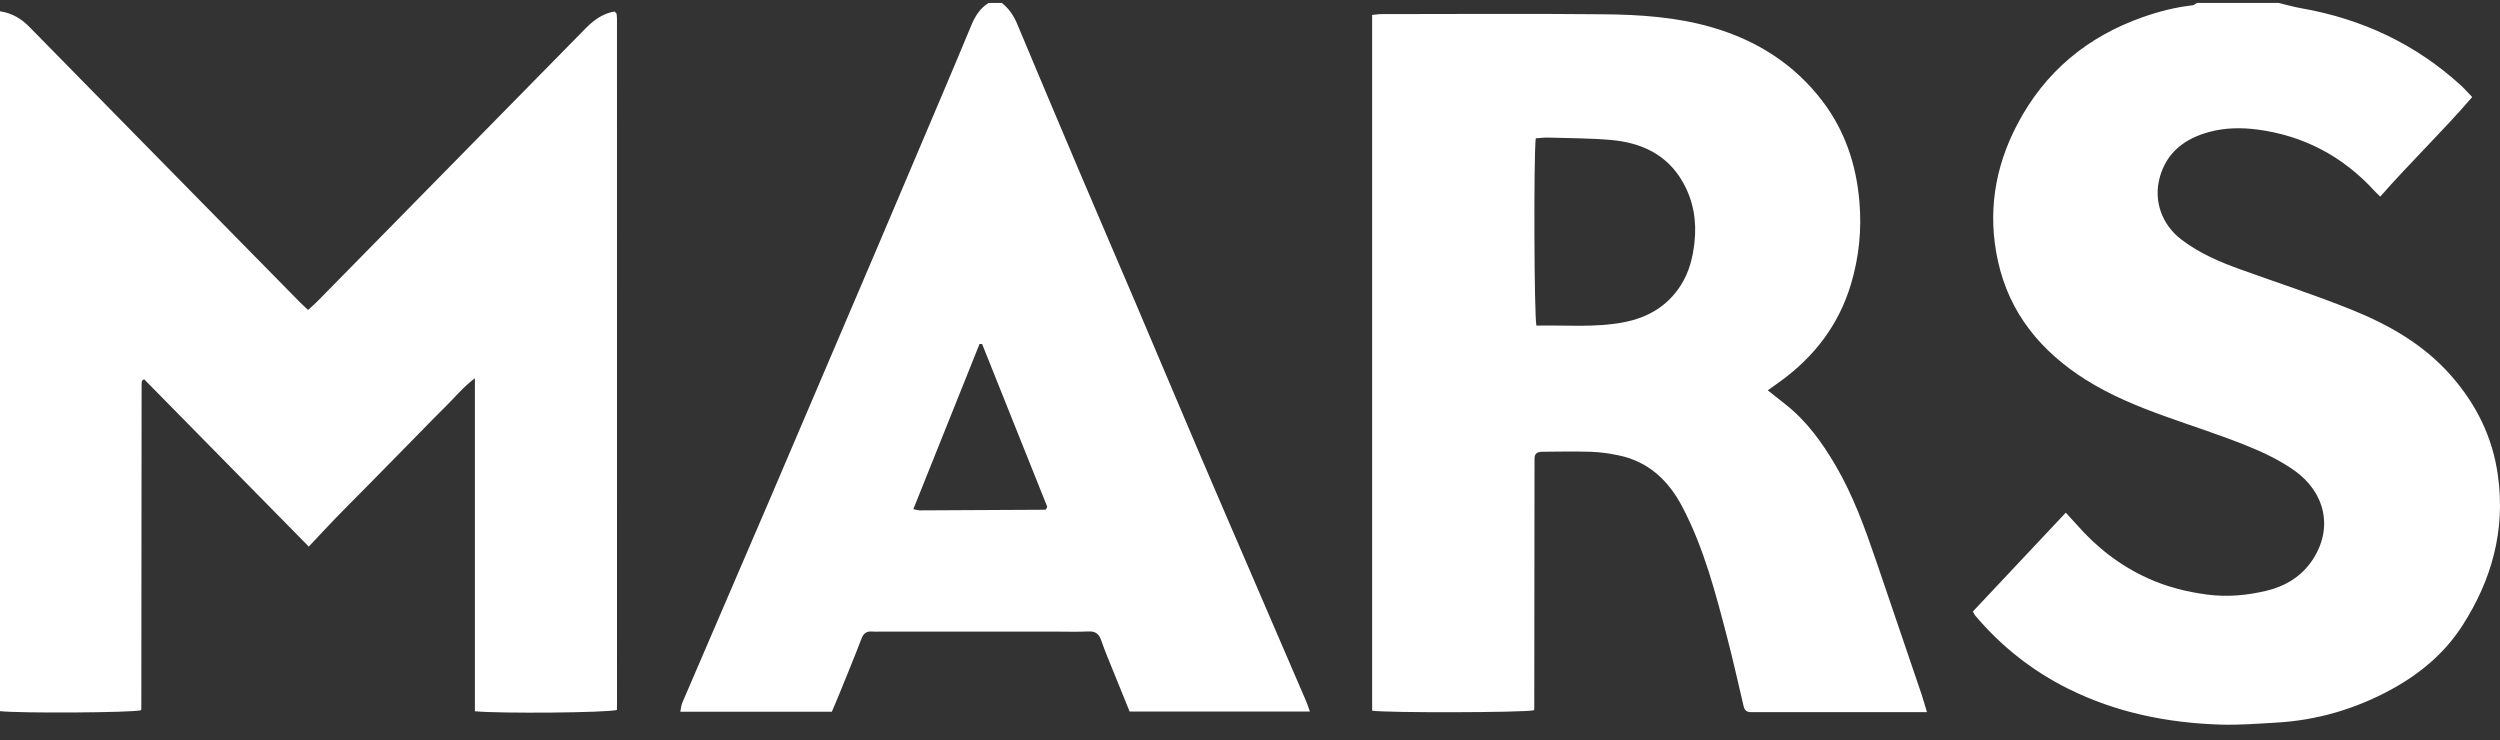 <svg width="125" height="37" viewBox="0 0 125 37" fill="none" xmlns="http://www.w3.org/2000/svg">
<rect x="0" y="0" width="125" height="37" fill="#333333" stroke="none"/>
<path fill-rule="evenodd" clip-rule="evenodd" d="M113.934 0.148C114.308 0.237 114.678 0.345 115.056 0.411C118.087 0.942 120.78 2.193 123.074 4.296C123.25 4.46 123.409 4.643 123.61 4.854C122.129 6.571 120.516 8.116 119.012 9.831C118.894 9.714 118.804 9.632 118.722 9.543C117.136 7.81 115.183 6.785 112.883 6.479C112.08 6.372 111.258 6.382 110.461 6.597C109.267 6.922 108.347 7.589 107.992 8.852C107.658 10.043 108.097 11.244 109.08 11.987C109.97 12.661 110.976 13.095 112.013 13.467C113.871 14.137 115.749 14.748 117.58 15.486C119.445 16.238 121.188 17.224 122.555 18.783C123.815 20.217 124.629 21.85 124.896 23.773C125.278 26.517 124.588 28.988 123.128 31.267C122.234 32.664 120.995 33.693 119.562 34.474C117.762 35.456 115.837 36.018 113.793 36.132C112.875 36.185 111.952 36.258 111.034 36.23C108.382 36.149 105.814 35.632 103.414 34.439C101.62 33.546 100.063 32.319 98.756 30.773C98.716 30.725 98.693 30.662 98.645 30.574C100.176 28.944 101.708 27.316 103.29 25.633C103.489 25.851 103.665 26.037 103.834 26.229C104.84 27.38 106.017 28.29 107.402 28.918C108.35 29.347 109.333 29.595 110.367 29.73C111.369 29.862 112.337 29.769 113.298 29.544C114.242 29.322 115.065 28.838 115.618 28.008C116.697 26.386 116.229 24.609 114.748 23.546C114.023 23.026 113.19 22.628 112.36 22.294C111.019 21.752 109.637 21.313 108.274 20.822C106.887 20.324 105.525 19.768 104.27 18.975C102.057 17.573 100.47 15.676 99.894 13.037C99.373 10.657 99.731 8.384 100.856 6.234C102.243 3.582 104.374 1.83 107.142 0.856C107.95 0.571 108.777 0.36 109.63 0.265C109.705 0.257 109.774 0.189 109.845 0.148H113.934ZM45.666 25.46C45.845 25.492 45.929 25.519 46.01 25.519C48.093 25.51 50.174 25.5 52.256 25.487C52.274 25.487 52.295 25.466 52.309 25.449C52.322 25.434 52.326 25.412 52.36 25.333L49.106 17.201H48.976L45.666 25.46ZM50.088 0.148C50.445 0.421 50.683 0.778 50.858 1.195C51.88 3.634 52.906 6.071 53.94 8.505C54.878 10.714 55.83 12.918 56.77 15.125C57.849 17.661 58.918 20.201 59.999 22.735C60.801 24.617 61.615 26.493 62.424 28.371C63.391 30.616 64.36 32.861 65.326 35.106C65.386 35.247 65.429 35.394 65.493 35.578H56.482C56.122 34.692 55.754 33.789 55.389 32.885C55.273 32.596 55.159 32.306 55.059 32.013C54.953 31.698 54.769 31.553 54.421 31.572C53.873 31.599 53.322 31.58 52.773 31.58H44.006C43.874 31.58 43.742 31.589 43.611 31.577C43.334 31.554 43.178 31.656 43.071 31.939C42.699 32.915 42.298 33.88 41.905 34.848C41.806 35.093 41.699 35.334 41.591 35.588H34.015C34.052 35.411 34.061 35.261 34.117 35.132C35.572 31.741 37.037 28.355 38.491 24.963C40.276 20.795 42.055 16.624 43.833 12.453C44.913 9.918 45.987 7.382 47.062 4.845C47.565 3.658 48.067 2.47 48.559 1.28C48.75 0.818 48.998 0.413 49.429 0.148H50.089H50.088ZM0 0.563C0.633 0.661 1.084 0.953 1.481 1.357C3.141 3.051 4.805 4.743 6.467 6.435C9.311 9.329 12.155 12.224 15 15.116C15.121 15.24 15.254 15.354 15.406 15.497C15.57 15.345 15.719 15.22 15.854 15.083C20.331 10.53 24.809 5.976 29.281 1.418C29.695 0.998 30.146 0.672 30.722 0.577C30.756 0.606 30.774 0.619 30.789 0.635C30.804 0.65 30.826 0.667 30.827 0.685C30.838 0.773 30.849 0.862 30.849 0.951L30.85 35.497C30.374 35.638 24.951 35.686 23.745 35.562V18.911C23.154 19.36 22.76 19.853 22.316 20.289C21.841 20.754 21.38 21.235 20.914 21.709L19.562 23.086L18.21 24.461C17.742 24.935 17.27 25.402 16.807 25.881C16.361 26.342 15.926 26.814 15.44 27.33L7.206 18.962C7.147 19.002 7.129 19.009 7.118 19.023C7.104 19.039 7.092 19.061 7.089 19.082C7.083 19.125 7.08 19.171 7.08 19.215C7.075 24.628 7.072 30.042 7.066 35.455C7.066 35.475 7.052 35.494 7.044 35.514C6.589 35.634 0.992 35.671 0 35.557V0.563ZM76.788 6.916C76.68 7.797 76.706 15.737 76.82 16.281C78.27 16.246 79.739 16.392 81.19 16.113C82.368 15.886 83.365 15.325 84.04 14.264C84.454 13.613 84.638 12.9 84.723 12.132C84.843 11.054 84.671 10.041 84.145 9.112C83.353 7.714 82.055 7.13 80.547 6.998C79.501 6.907 78.446 6.911 77.396 6.879C77.204 6.873 77.012 6.903 76.788 6.916ZM68.607 35.534V0.747C68.763 0.733 68.929 0.705 69.096 0.705C72.788 0.703 76.481 0.678 80.172 0.714C82.011 0.732 83.85 0.853 85.632 1.376C87.841 2.025 89.717 3.204 91.133 5.07C92.245 6.539 92.81 8.217 92.969 10.066C93.093 11.487 92.951 12.864 92.545 14.218C91.932 16.261 90.704 17.843 89.01 19.073C88.817 19.211 88.624 19.348 88.389 19.516C88.721 19.779 88.996 19.999 89.271 20.215C90.331 21.049 91.105 22.121 91.783 23.28C92.663 24.782 93.249 26.412 93.81 28.053C94.564 30.259 95.315 32.465 96.063 34.672C96.161 34.96 96.241 35.254 96.347 35.605H87.948C87.817 35.605 87.685 35.601 87.552 35.605C87.346 35.612 87.229 35.518 87.181 35.31C86.916 34.187 86.666 33.059 86.376 31.942C85.788 29.685 85.207 27.42 84.117 25.343C83.425 24.022 82.42 23.075 80.934 22.769C80.486 22.676 80.026 22.606 79.57 22.59C78.736 22.563 77.9 22.581 77.065 22.588C76.982 22.588 76.898 22.628 76.848 22.642C76.805 22.686 76.788 22.699 76.776 22.717C76.764 22.735 76.756 22.757 76.749 22.778C76.742 22.799 76.734 22.82 76.733 22.841C76.729 22.887 76.726 22.931 76.726 22.976C76.723 27.136 76.719 31.296 76.713 35.456C76.713 35.476 76.697 35.496 76.689 35.515C76.209 35.63 69.316 35.649 68.606 35.533" fill="white"/>
</svg>
